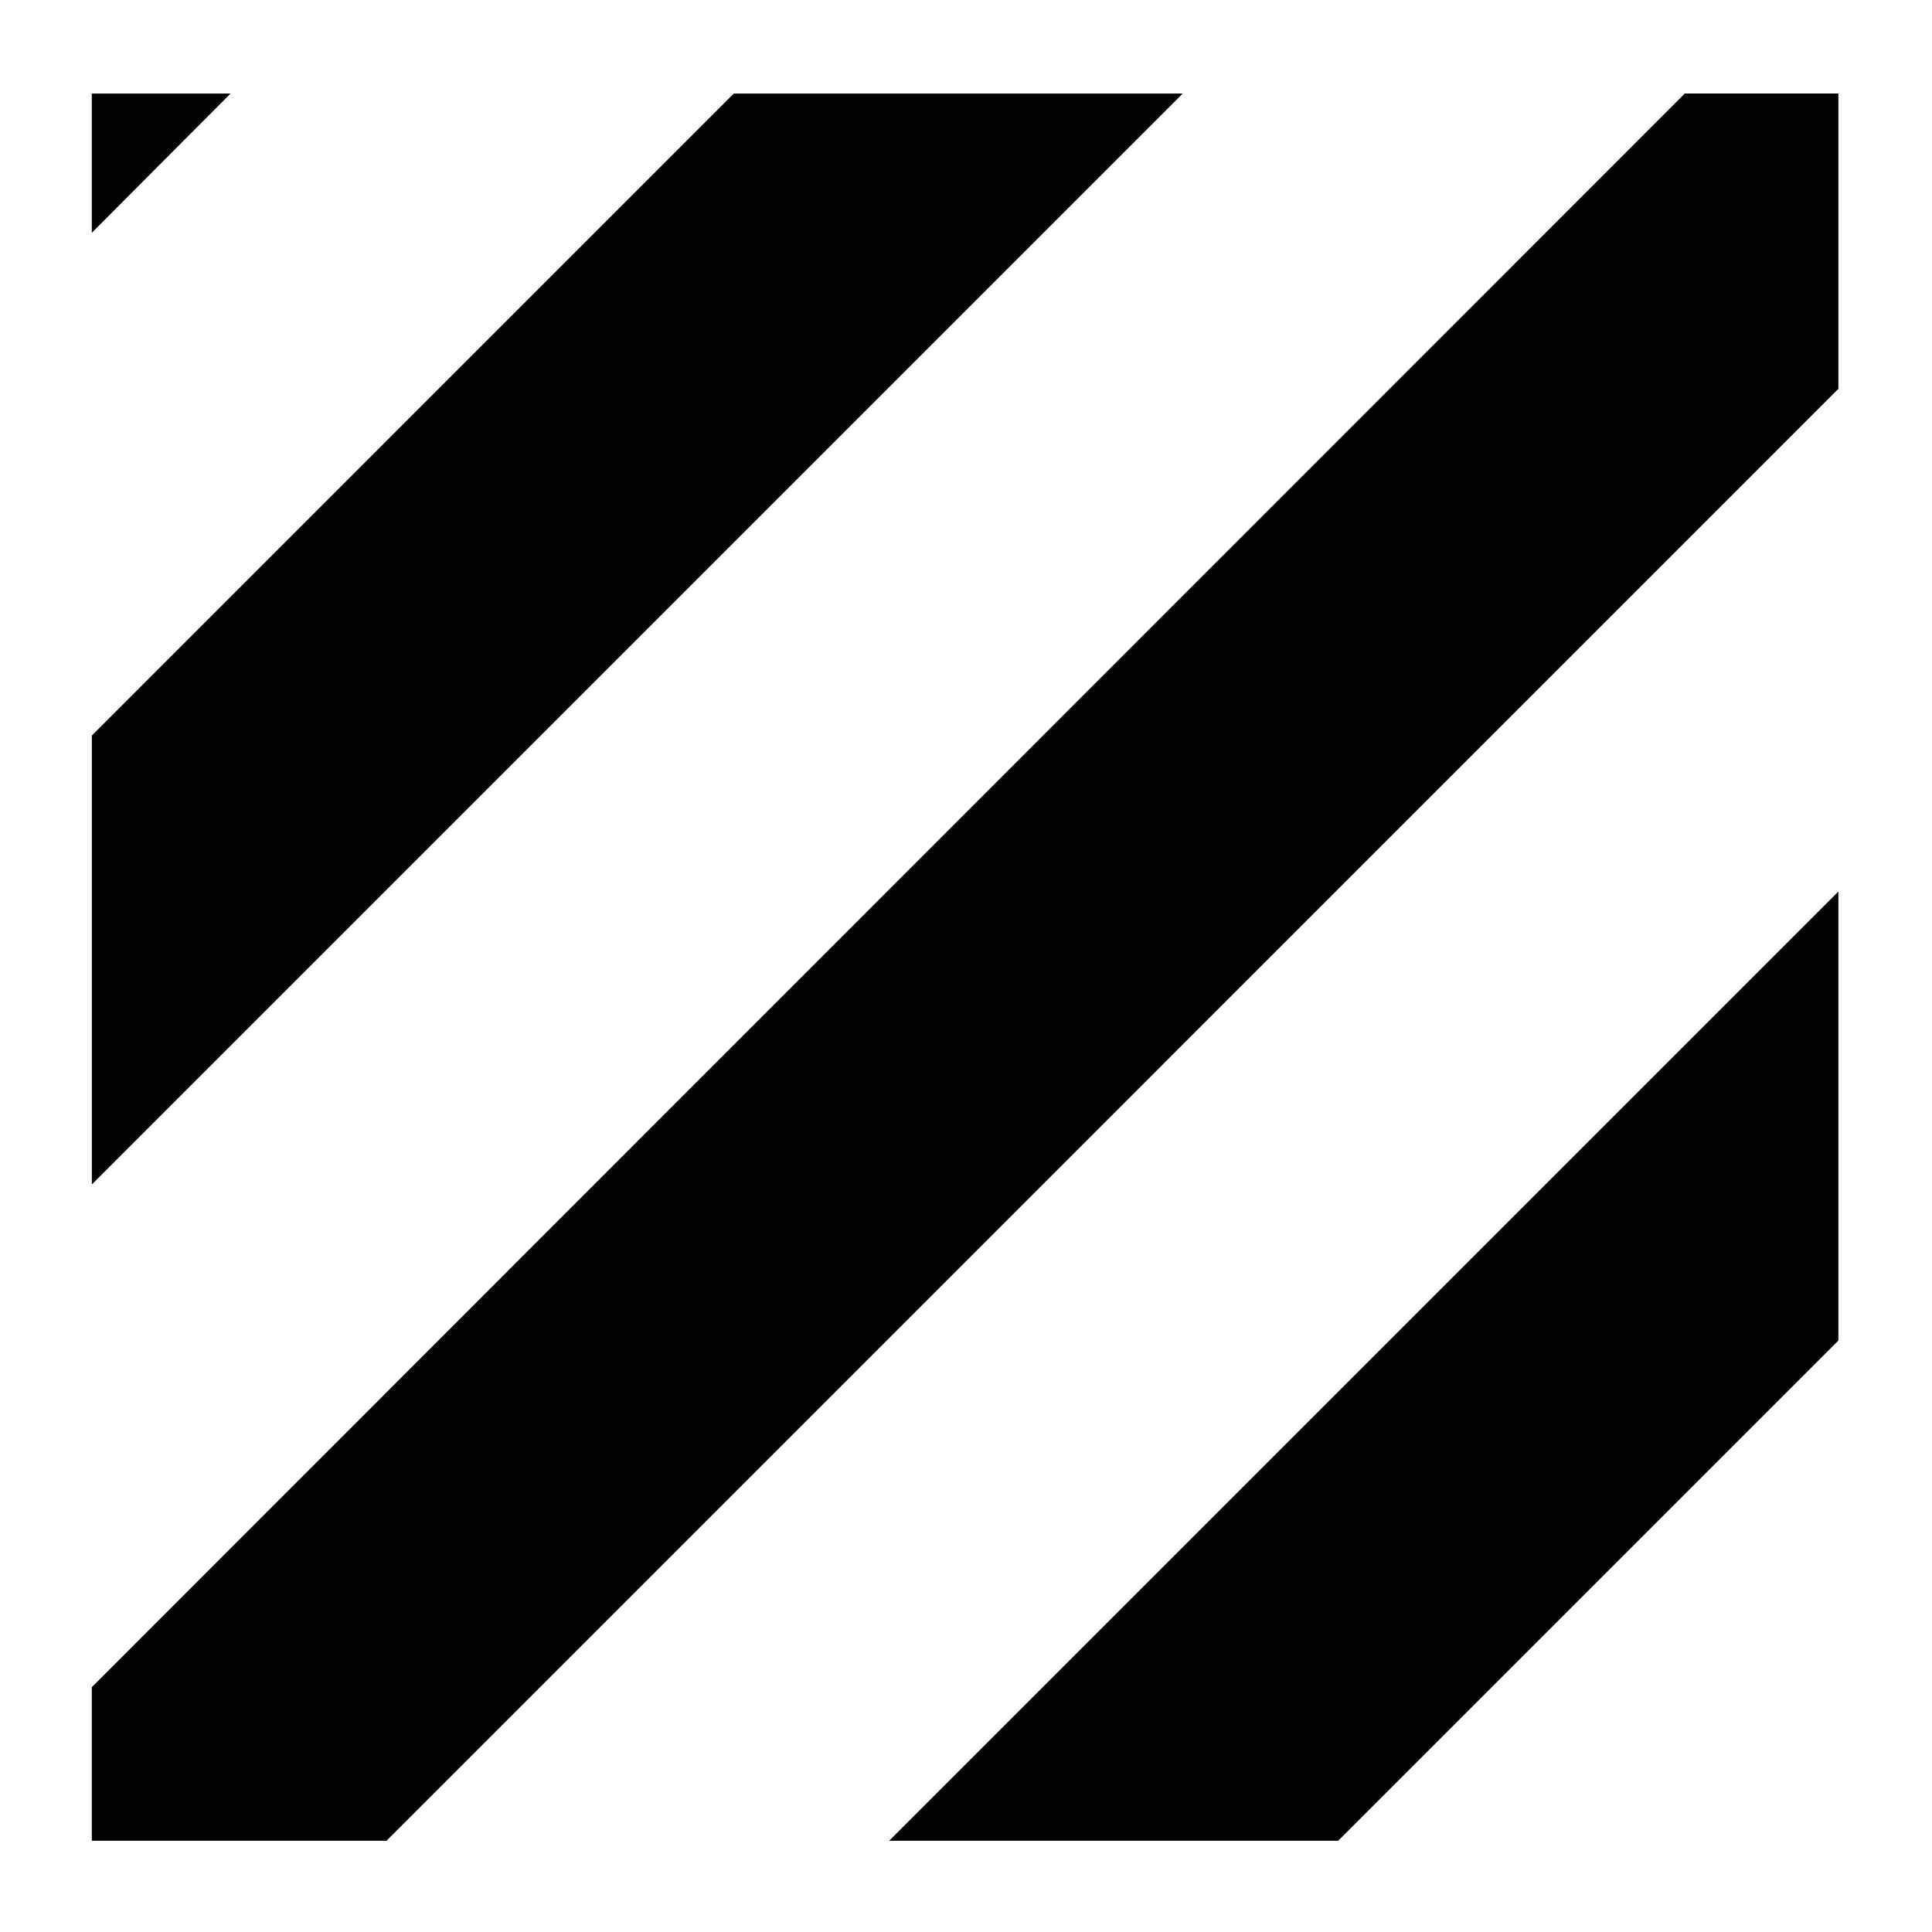<?xml version="1.0" encoding="UTF-8"?>
<!-- Uploaded to: SVG Find, www.svgrepo.com, Generator: SVG Find Mixer Tools -->
<svg fill="#000000" width="800px" height="800px" version="1.1" viewBox="144 144 512 512" xmlns="http://www.w3.org/2000/svg">
 <g>
  <path d="m168.33 168.79v36.898l36.77-36.898z"/>
  <path d="m498.62 631.82 132.57-132.57v-118.97l-251.54 251.54z"/>
  <path d="m168.33 591.11v40.703h78.109l384.75-384.76v-78.273h-40.703z"/>
  <path d="m338.46 168.79-170.12 170.13v118.97l289.1-289.1z"/>
 </g>
</svg>